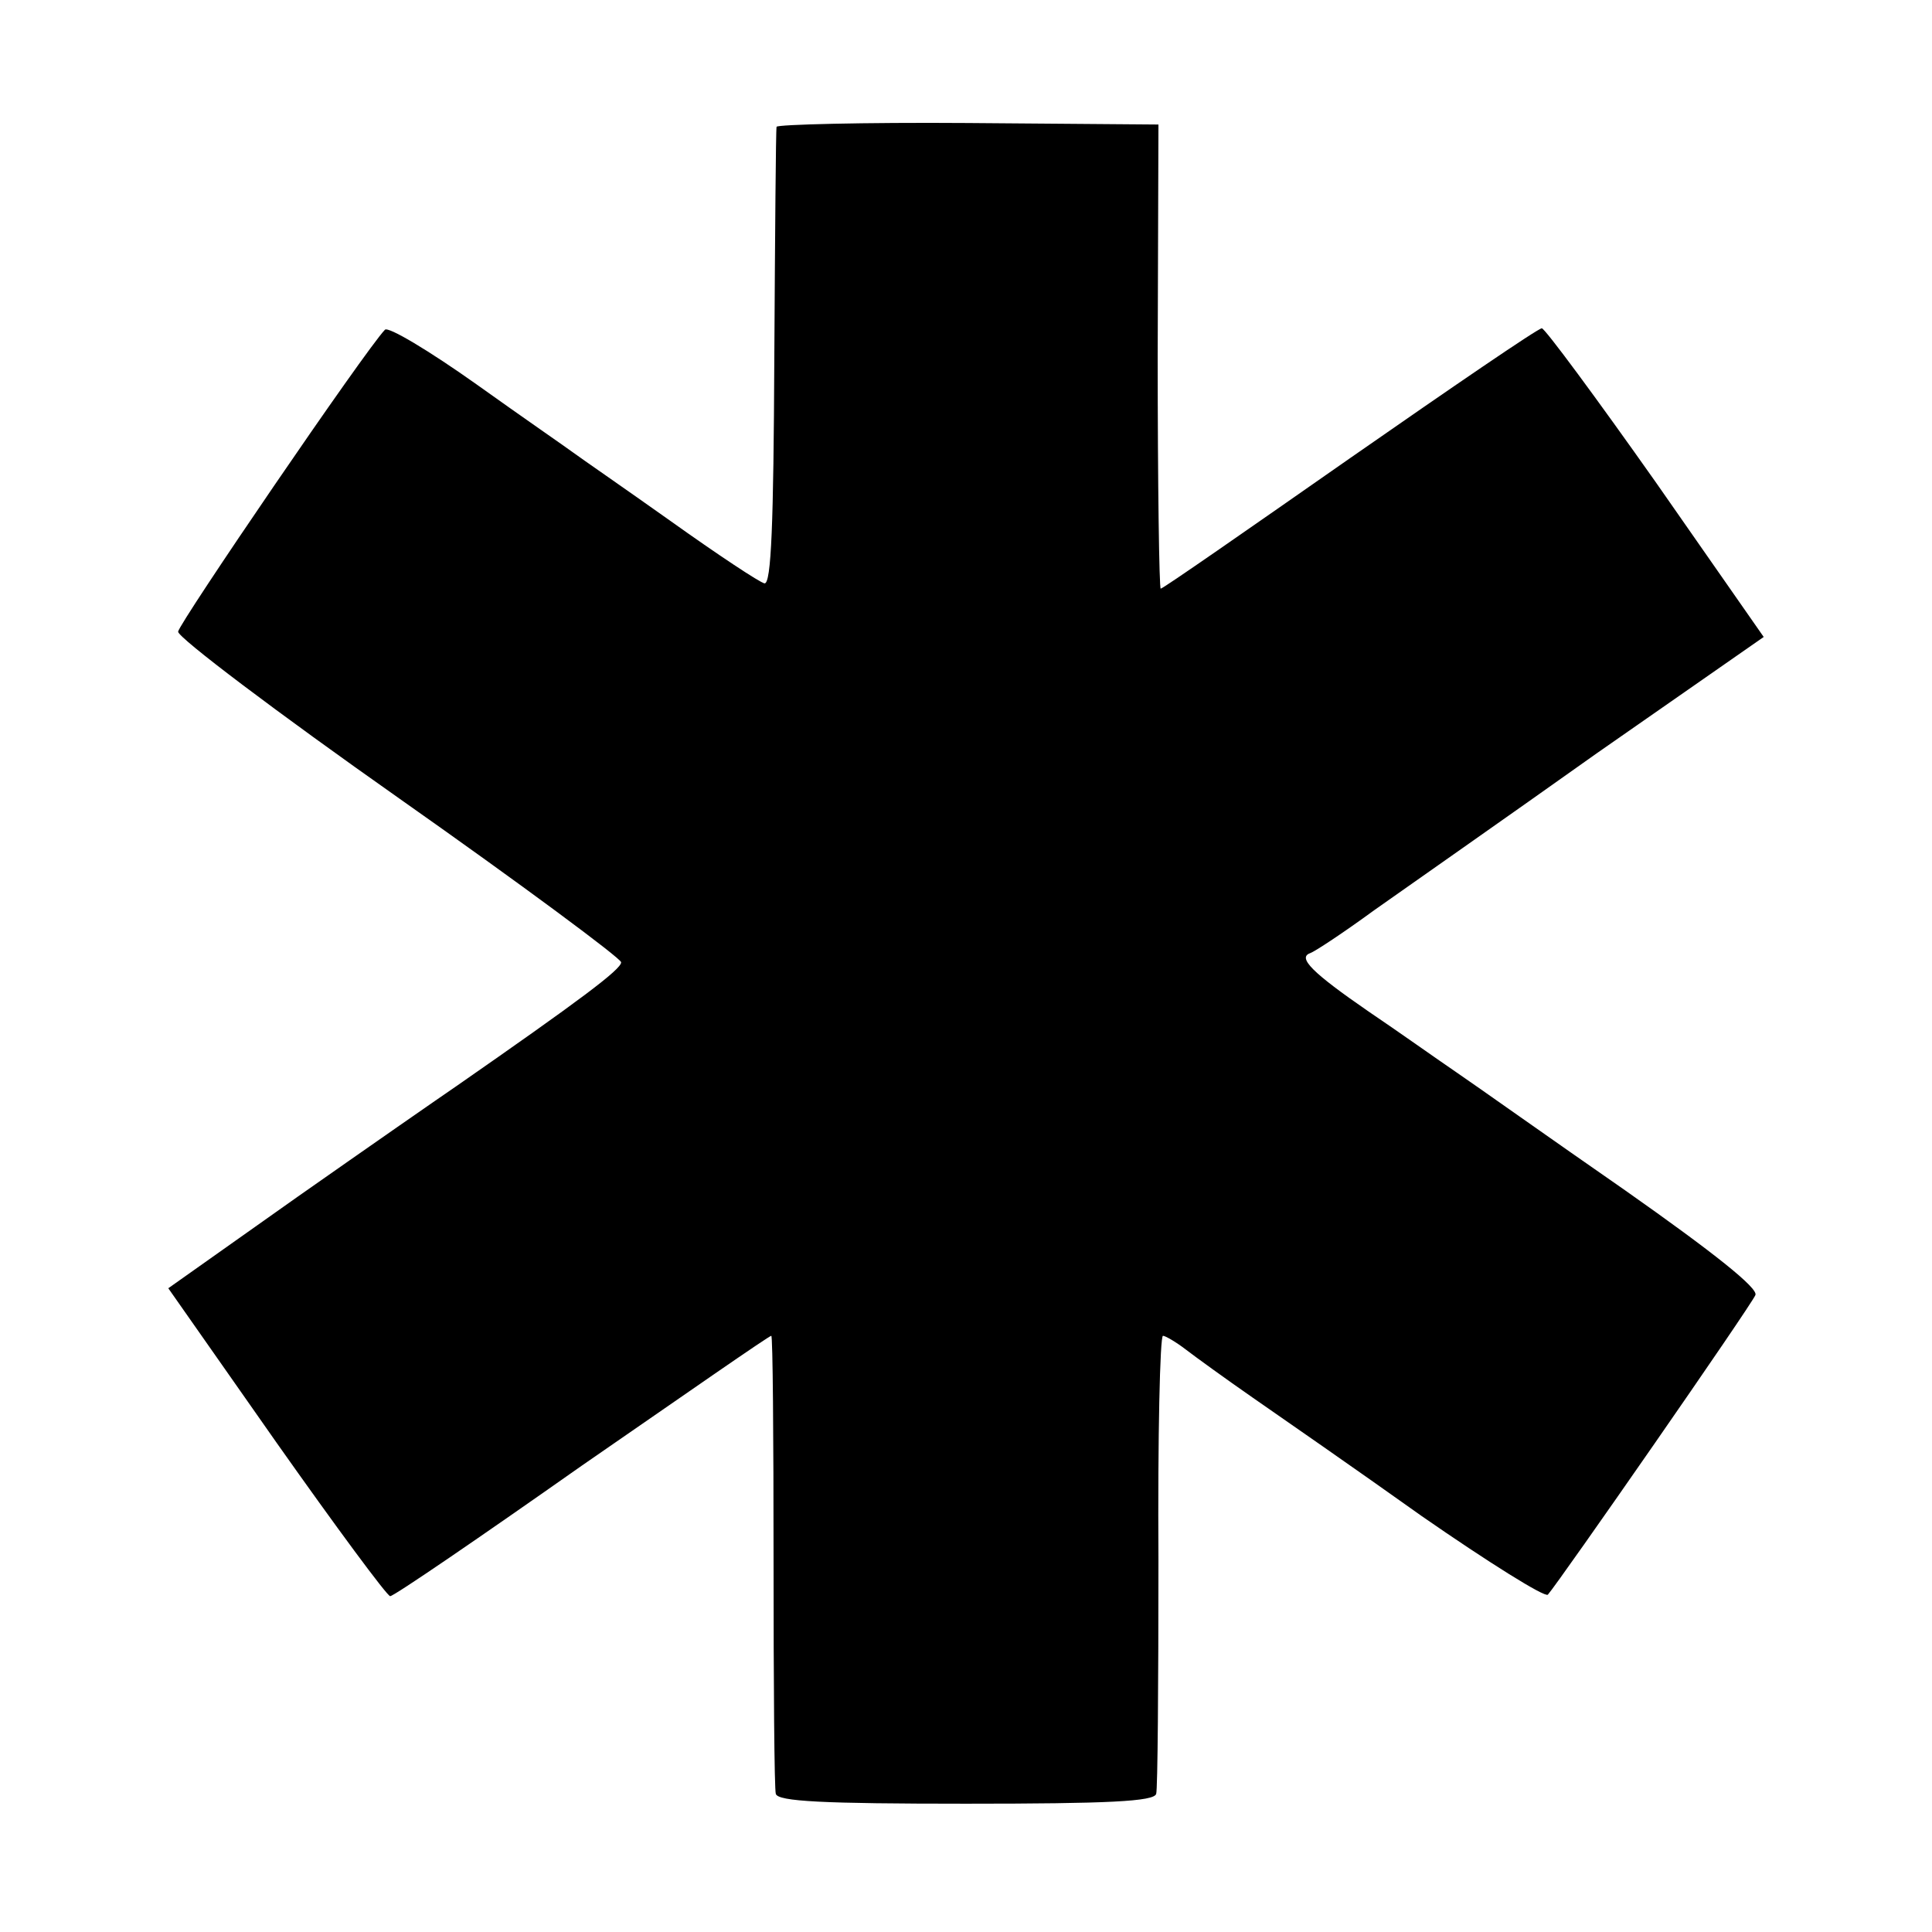 <?xml version="1.0" standalone="no"?>
<!DOCTYPE svg PUBLIC "-//W3C//DTD SVG 20010904//EN"
 "http://www.w3.org/TR/2001/REC-SVG-20010904/DTD/svg10.dtd">
<svg version="1.0" xmlns="http://www.w3.org/2000/svg"
 width="256pt" height="256pt" viewBox="0 0 256 256"
 preserveAspectRatio="xMidYMid meet">
<g transform="translate(0,256) scale(0.1,-0.1)"
fill="#000000" stroke="none">
<path d="M1029 2392 c-1 -4 -2 -142 -3 -307 -1 -219 -4 -299 -13 -298 -6 1
-62 38 -125 83 -62 44 -120 84 -128 90 -8 6 -66 46 -129 91 -62 44 -117 77
-121 72 -26 -27 -273 -389 -274 -400 0 -8 131 -107 293 -221 162 -114 294
-212 294 -217 1 -9 -57 -52 -218 -164 -22 -15 -117 -81 -211 -147 l-171 -121
143 -204 c79 -112 147 -204 151 -204 5 0 119 78 254 173 136 94 248 172 251
172 2 0 3 -134 3 -297 0 -164 1 -304 3 -310 3 -10 62 -13 252 -13 189 0 249 3
252 13 2 6 3 146 3 310 -1 163 2 297 6 297 3 0 17 -8 30 -18 13 -10 53 -39 89
-64 36 -25 137 -95 224 -157 88 -61 163 -108 167 -104 15 17 270 384 275 397
4 9 -55 56 -173 139 -98 68 -198 139 -223 156 -25 17 -77 54 -117 81 -74 51
-94 71 -77 77 6 2 44 27 85 57 41 29 174 122 295 208 l221 154 -143 205 c-79
112 -147 204 -151 204 -5 0 -119 -78 -254 -172 -136 -95 -248 -173 -251 -173
-2 0 -4 138 -4 308 l1 307 -253 2 c-138 1 -252 -2 -253 -5z"/>
</g>
</svg>
